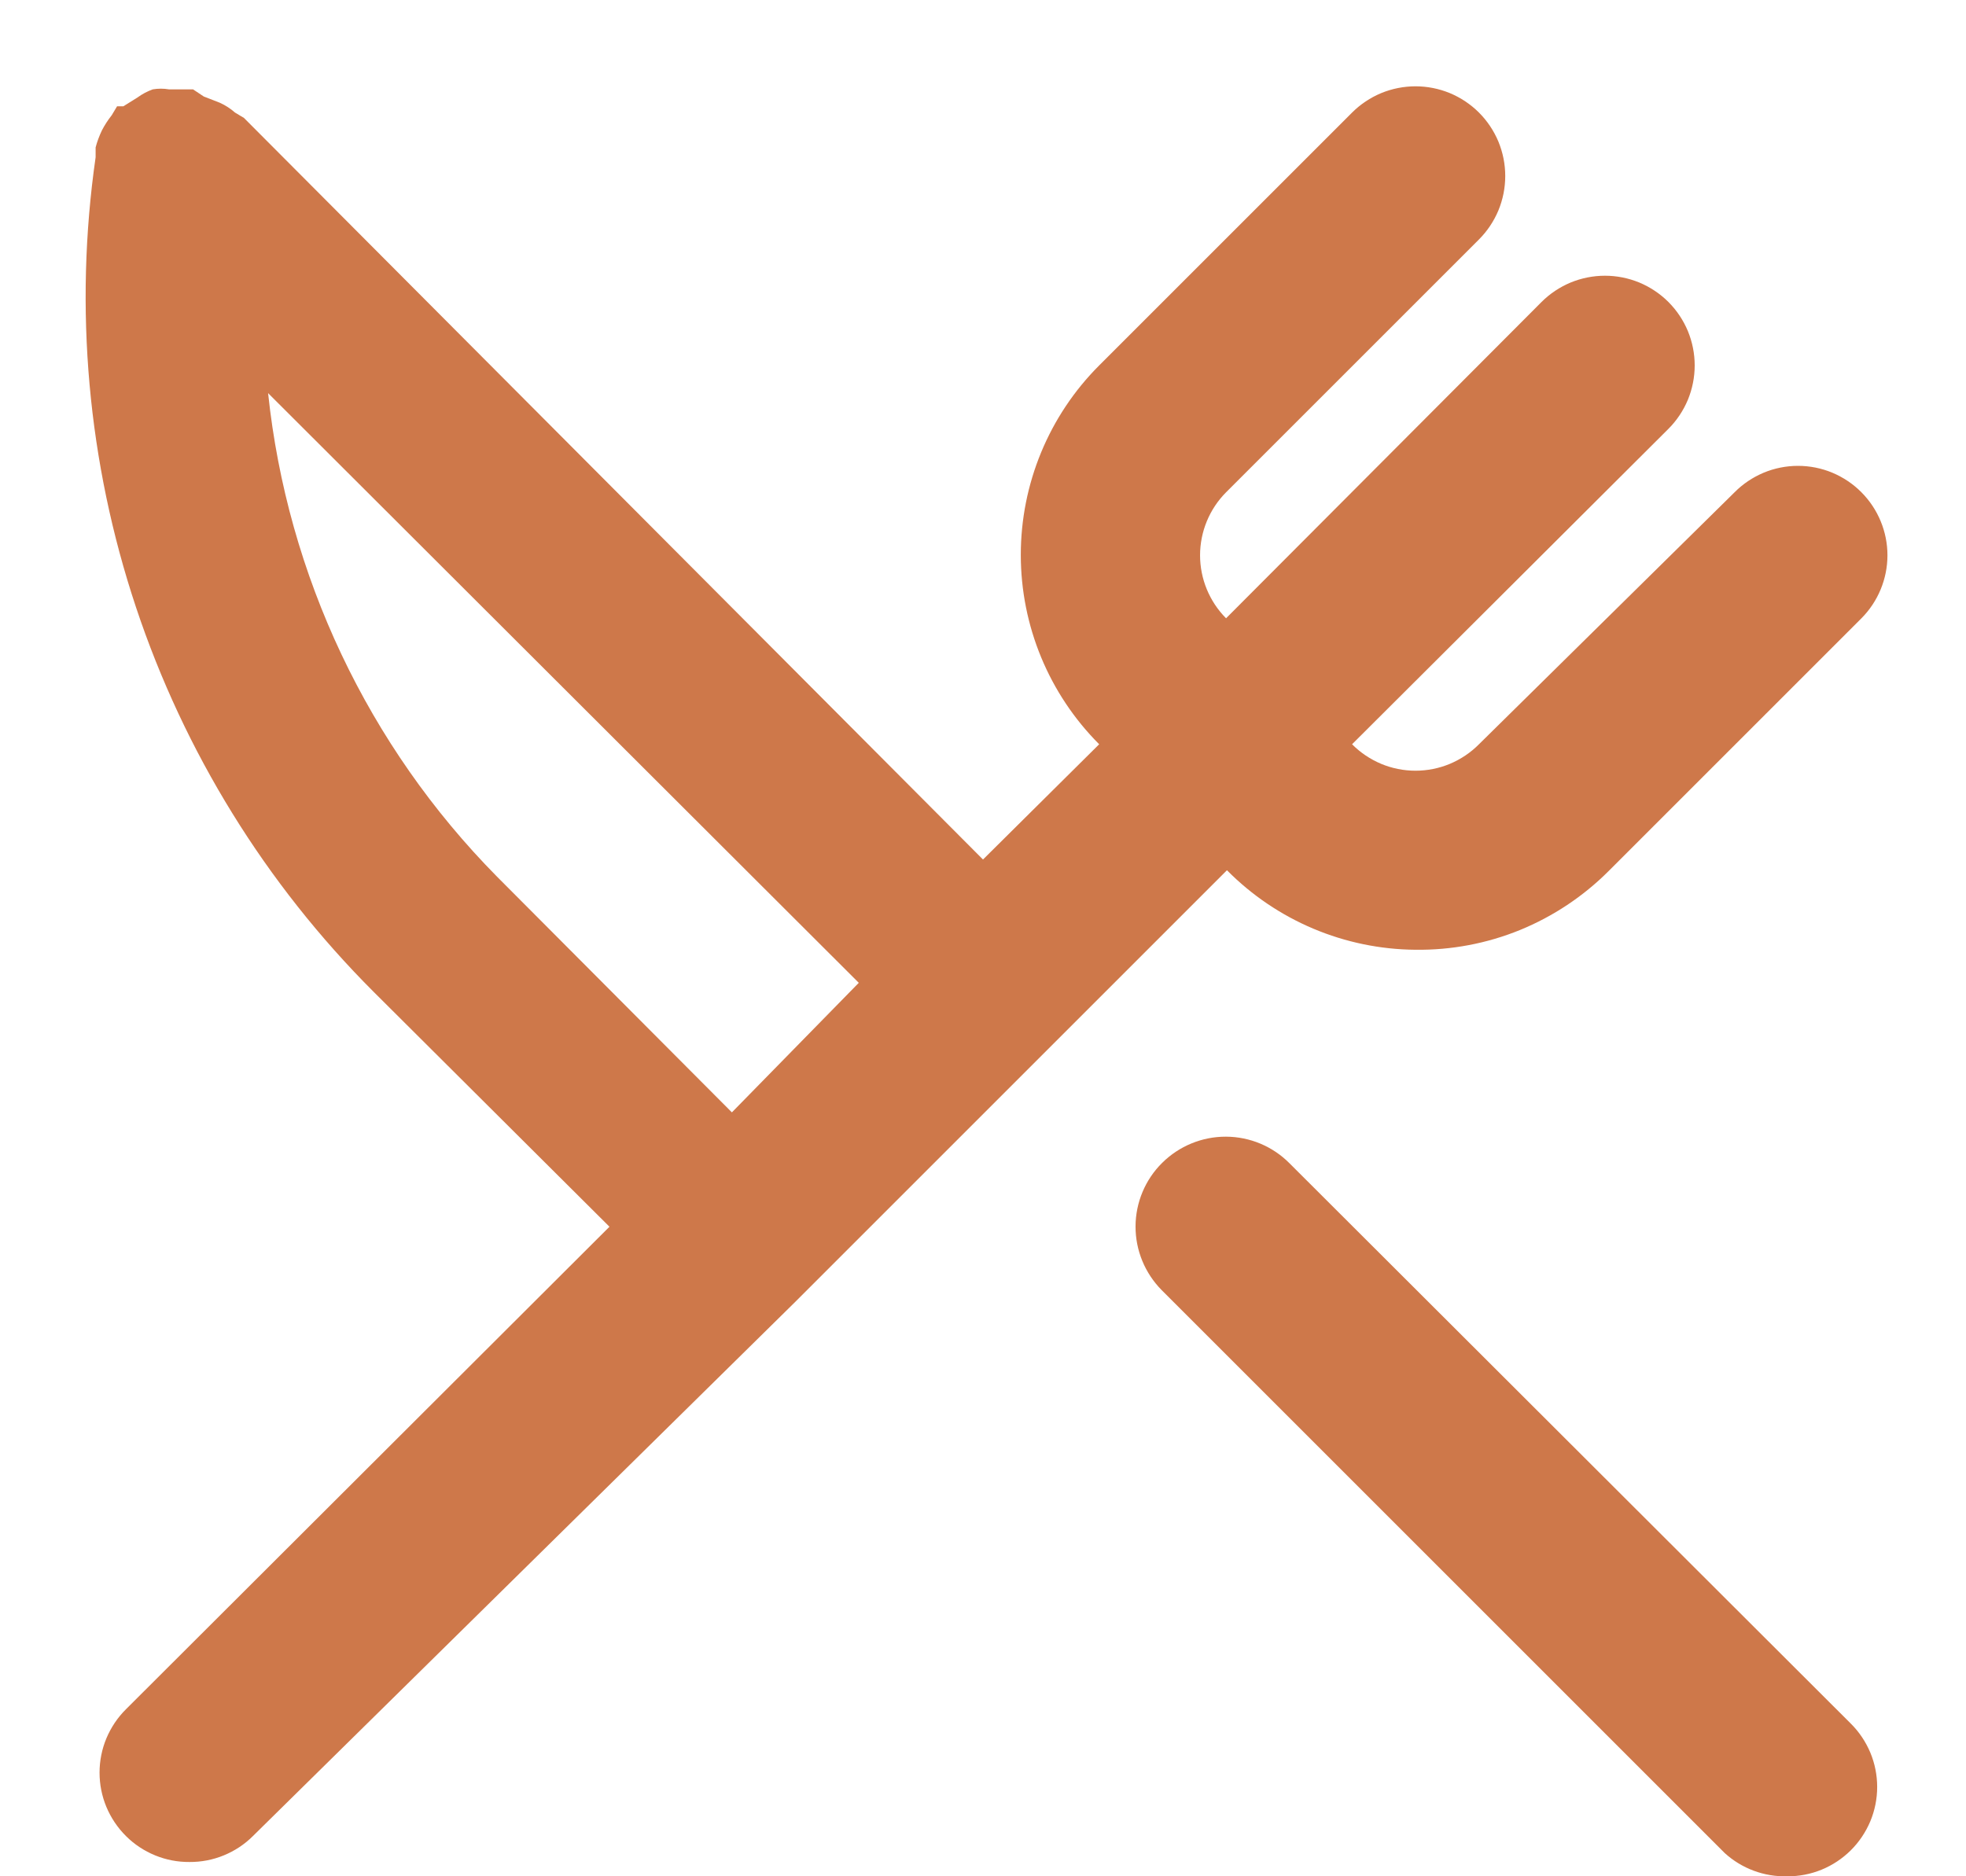 <svg xmlns="http://www.w3.org/2000/svg" width="22" height="21" viewBox="0 0 22 21" fill="none"><path d="M15.84 10.63C16.241 10.635 16.638 10.56 17.009 10.409C17.38 10.257 17.717 10.033 18 9.75L20.83 6.92C21.016 6.733 21.121 6.479 21.121 6.215C21.121 5.951 21.016 5.697 20.83 5.51C20.737 5.416 20.626 5.342 20.505 5.291C20.383 5.24 20.252 5.214 20.12 5.214C19.988 5.214 19.857 5.24 19.735 5.291C19.614 5.342 19.503 5.416 19.41 5.51L16.55 8.33C16.457 8.424 16.346 8.498 16.225 8.549C16.103 8.6 15.972 8.626 15.84 8.626C15.708 8.626 15.577 8.6 15.455 8.549C15.334 8.498 15.223 8.424 15.13 8.33L18.67 4.8C18.763 4.707 18.837 4.596 18.888 4.474C18.938 4.352 18.964 4.222 18.964 4.09C18.964 3.958 18.938 3.828 18.888 3.706C18.837 3.584 18.763 3.473 18.67 3.38C18.577 3.287 18.466 3.213 18.344 3.162C18.222 3.112 18.092 3.086 17.96 3.086C17.828 3.086 17.698 3.112 17.576 3.162C17.454 3.213 17.343 3.287 17.25 3.38L13.72 6.92C13.534 6.733 13.429 6.479 13.429 6.215C13.429 5.951 13.534 5.697 13.72 5.51L16.55 2.68C16.643 2.587 16.717 2.476 16.768 2.354C16.818 2.232 16.844 2.102 16.844 1.97C16.844 1.838 16.818 1.708 16.768 1.586C16.717 1.464 16.643 1.353 16.55 1.26C16.457 1.167 16.346 1.093 16.224 1.042C16.102 0.992 15.972 0.966 15.84 0.966C15.708 0.966 15.578 0.992 15.456 1.042C15.334 1.093 15.223 1.167 15.13 1.26L12.3 4.09C11.738 4.652 11.423 5.415 11.423 6.21C11.423 7.005 11.738 7.767 12.3 8.33L11 9.62L2.73 1.32L2.63 1.26C2.579 1.215 2.522 1.178 2.46 1.15L2.28 1.08L2.16 1H2.09H1.89C1.83 0.99 1.77 0.99 1.71 1C1.649 1.022 1.592 1.052 1.54 1.09L1.38 1.19H1.31L1.25 1.29C1.208 1.343 1.171 1.4 1.14 1.46C1.111 1.521 1.087 1.585 1.07 1.65C1.07 1.65 1.07 1.72 1.07 1.76C0.827 3.451 0.982 5.176 1.522 6.797C2.062 8.418 2.972 9.892 4.18 11.1L6.82 13.73L1.41 19.13C1.316 19.223 1.242 19.334 1.191 19.455C1.14 19.577 1.114 19.708 1.114 19.84C1.114 19.972 1.14 20.103 1.191 20.225C1.242 20.346 1.316 20.457 1.41 20.55C1.503 20.643 1.614 20.716 1.736 20.766C1.858 20.816 1.988 20.841 2.12 20.84C2.252 20.841 2.382 20.816 2.504 20.766C2.626 20.716 2.737 20.643 2.83 20.55L8.9 14.57L11.73 11.74L13.73 9.74C14.288 10.304 15.047 10.624 15.84 10.63ZM8.19 12.45L5.56 9.81C4.118 8.349 3.216 6.441 3 4.4L9.61 11L8.19 12.45ZM14.43 13.02C14.242 12.83 13.986 12.723 13.719 12.722C13.451 12.721 13.195 12.827 13.005 13.015C12.815 13.203 12.708 13.459 12.707 13.726C12.706 13.994 12.812 14.25 13 14.44L19.3 20.74C19.491 20.914 19.742 21.007 20 21C20.132 21.001 20.262 20.976 20.384 20.926C20.506 20.876 20.616 20.803 20.71 20.71C20.804 20.617 20.878 20.506 20.929 20.385C20.98 20.263 21.006 20.132 21.006 20C21.006 19.868 20.98 19.737 20.929 19.615C20.878 19.494 20.804 19.383 20.71 19.29L14.43 13.02Z" fill="#CE784A"></path></svg>
